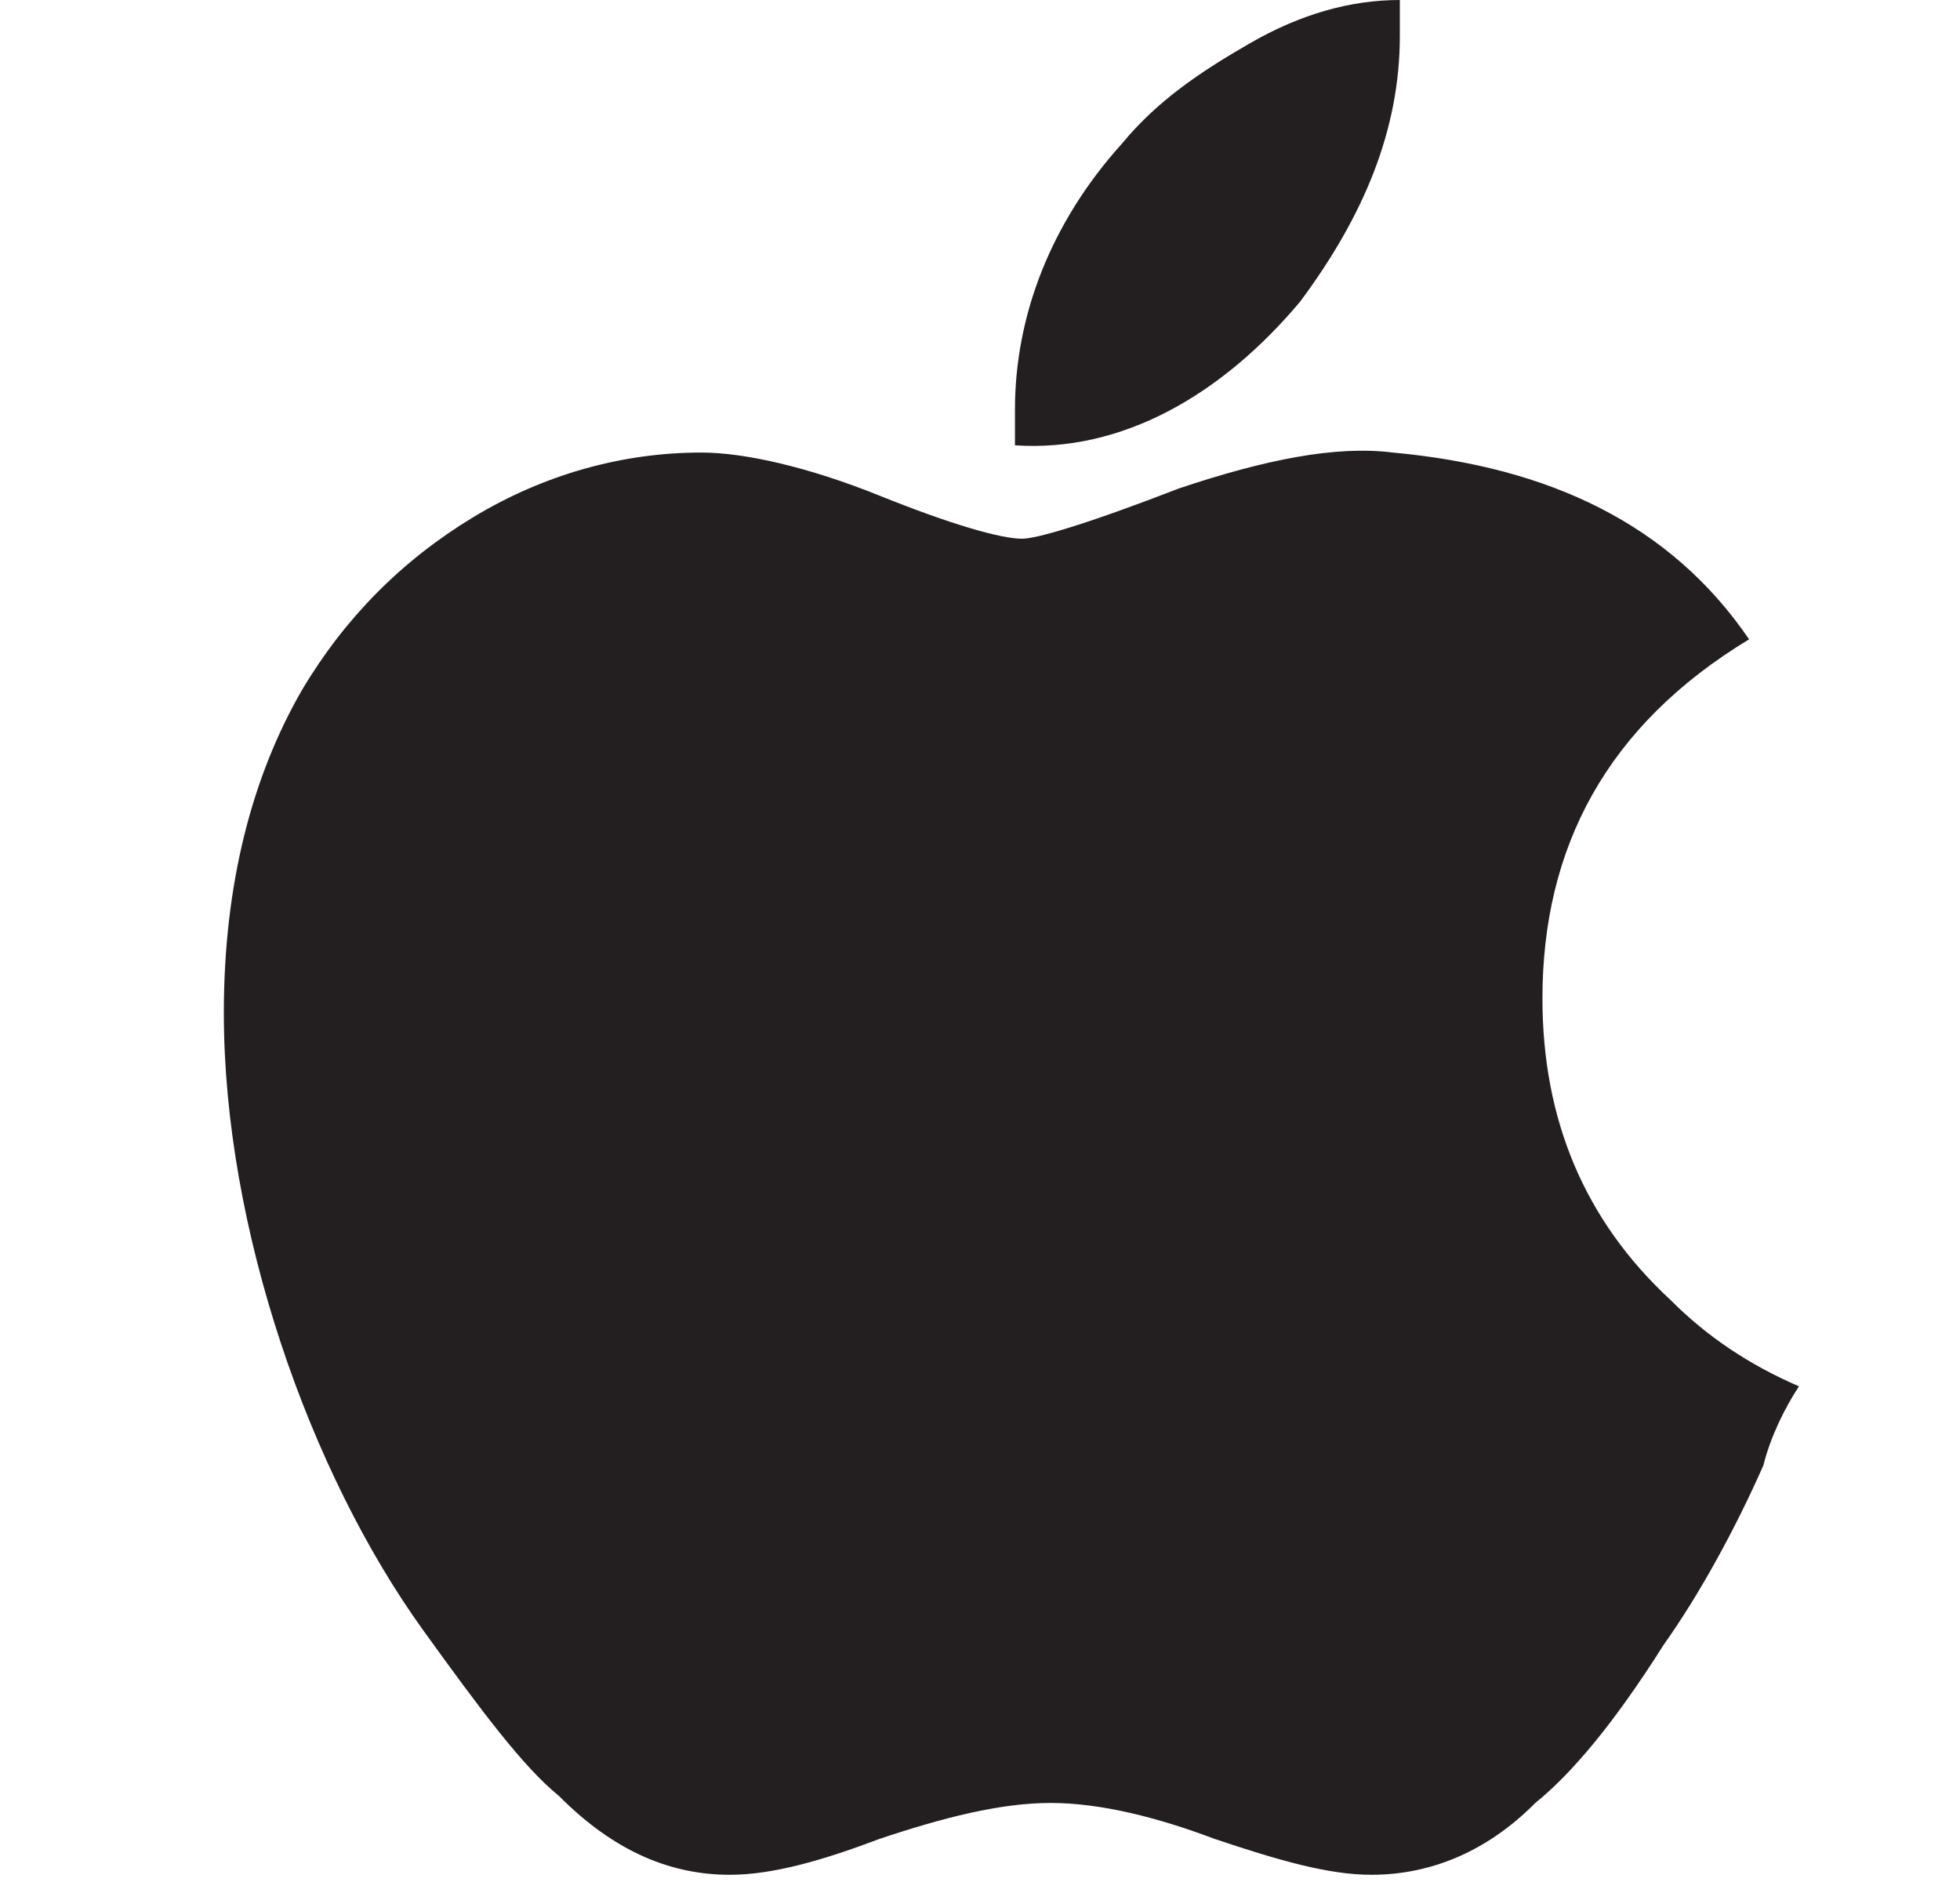 <?xml version="1.0" encoding="UTF-8"?> <svg xmlns="http://www.w3.org/2000/svg" width="25" height="24" viewBox="0 0 25 24" fill="none"><path d="M22.492 18.687C22.128 19.511 21.674 20.336 21.219 20.977C20.583 21.985 20.037 22.626 19.583 22.992C18.946 23.634 18.219 23.908 17.492 23.908C16.946 23.908 16.31 23.725 15.492 23.45C14.765 23.176 14.037 22.992 13.401 22.992C12.765 22.992 12.037 23.176 11.219 23.45C10.492 23.725 9.855 23.908 9.31 23.908C8.583 23.908 7.855 23.634 7.128 22.901C6.674 22.534 6.128 21.802 5.401 20.794C4.674 19.786 4.037 18.504 3.583 17.13C3.128 15.756 2.855 14.29 2.855 12.916C2.855 11.267 3.219 9.893 3.855 8.794C4.401 7.878 5.128 7.145 6.037 6.595C6.946 6.046 7.946 5.771 8.946 5.771C9.492 5.771 10.31 5.954 11.219 6.321C12.128 6.687 12.765 6.87 13.037 6.87C13.219 6.87 13.855 6.687 15.037 6.229C16.128 5.863 17.037 5.679 17.765 5.771C19.765 5.954 21.31 6.687 22.31 8.153C20.492 9.252 19.674 10.809 19.674 12.733C19.674 14.29 20.219 15.572 21.31 16.58C21.765 17.038 22.31 17.405 22.946 17.679C22.765 17.954 22.583 18.321 22.492 18.687ZM17.855 0.458C17.855 1.649 17.401 2.748 16.583 3.847C15.583 5.038 14.31 5.771 12.946 5.679C12.946 5.496 12.946 5.405 12.946 5.221C12.946 4.031 13.401 2.84 14.31 1.832C14.765 1.282 15.31 0.916 15.946 0.55C16.583 0.183 17.219 0 17.855 0C17.855 0.183 17.855 0.275 17.855 0.458Z" fill="#231F20"></path></svg> 
